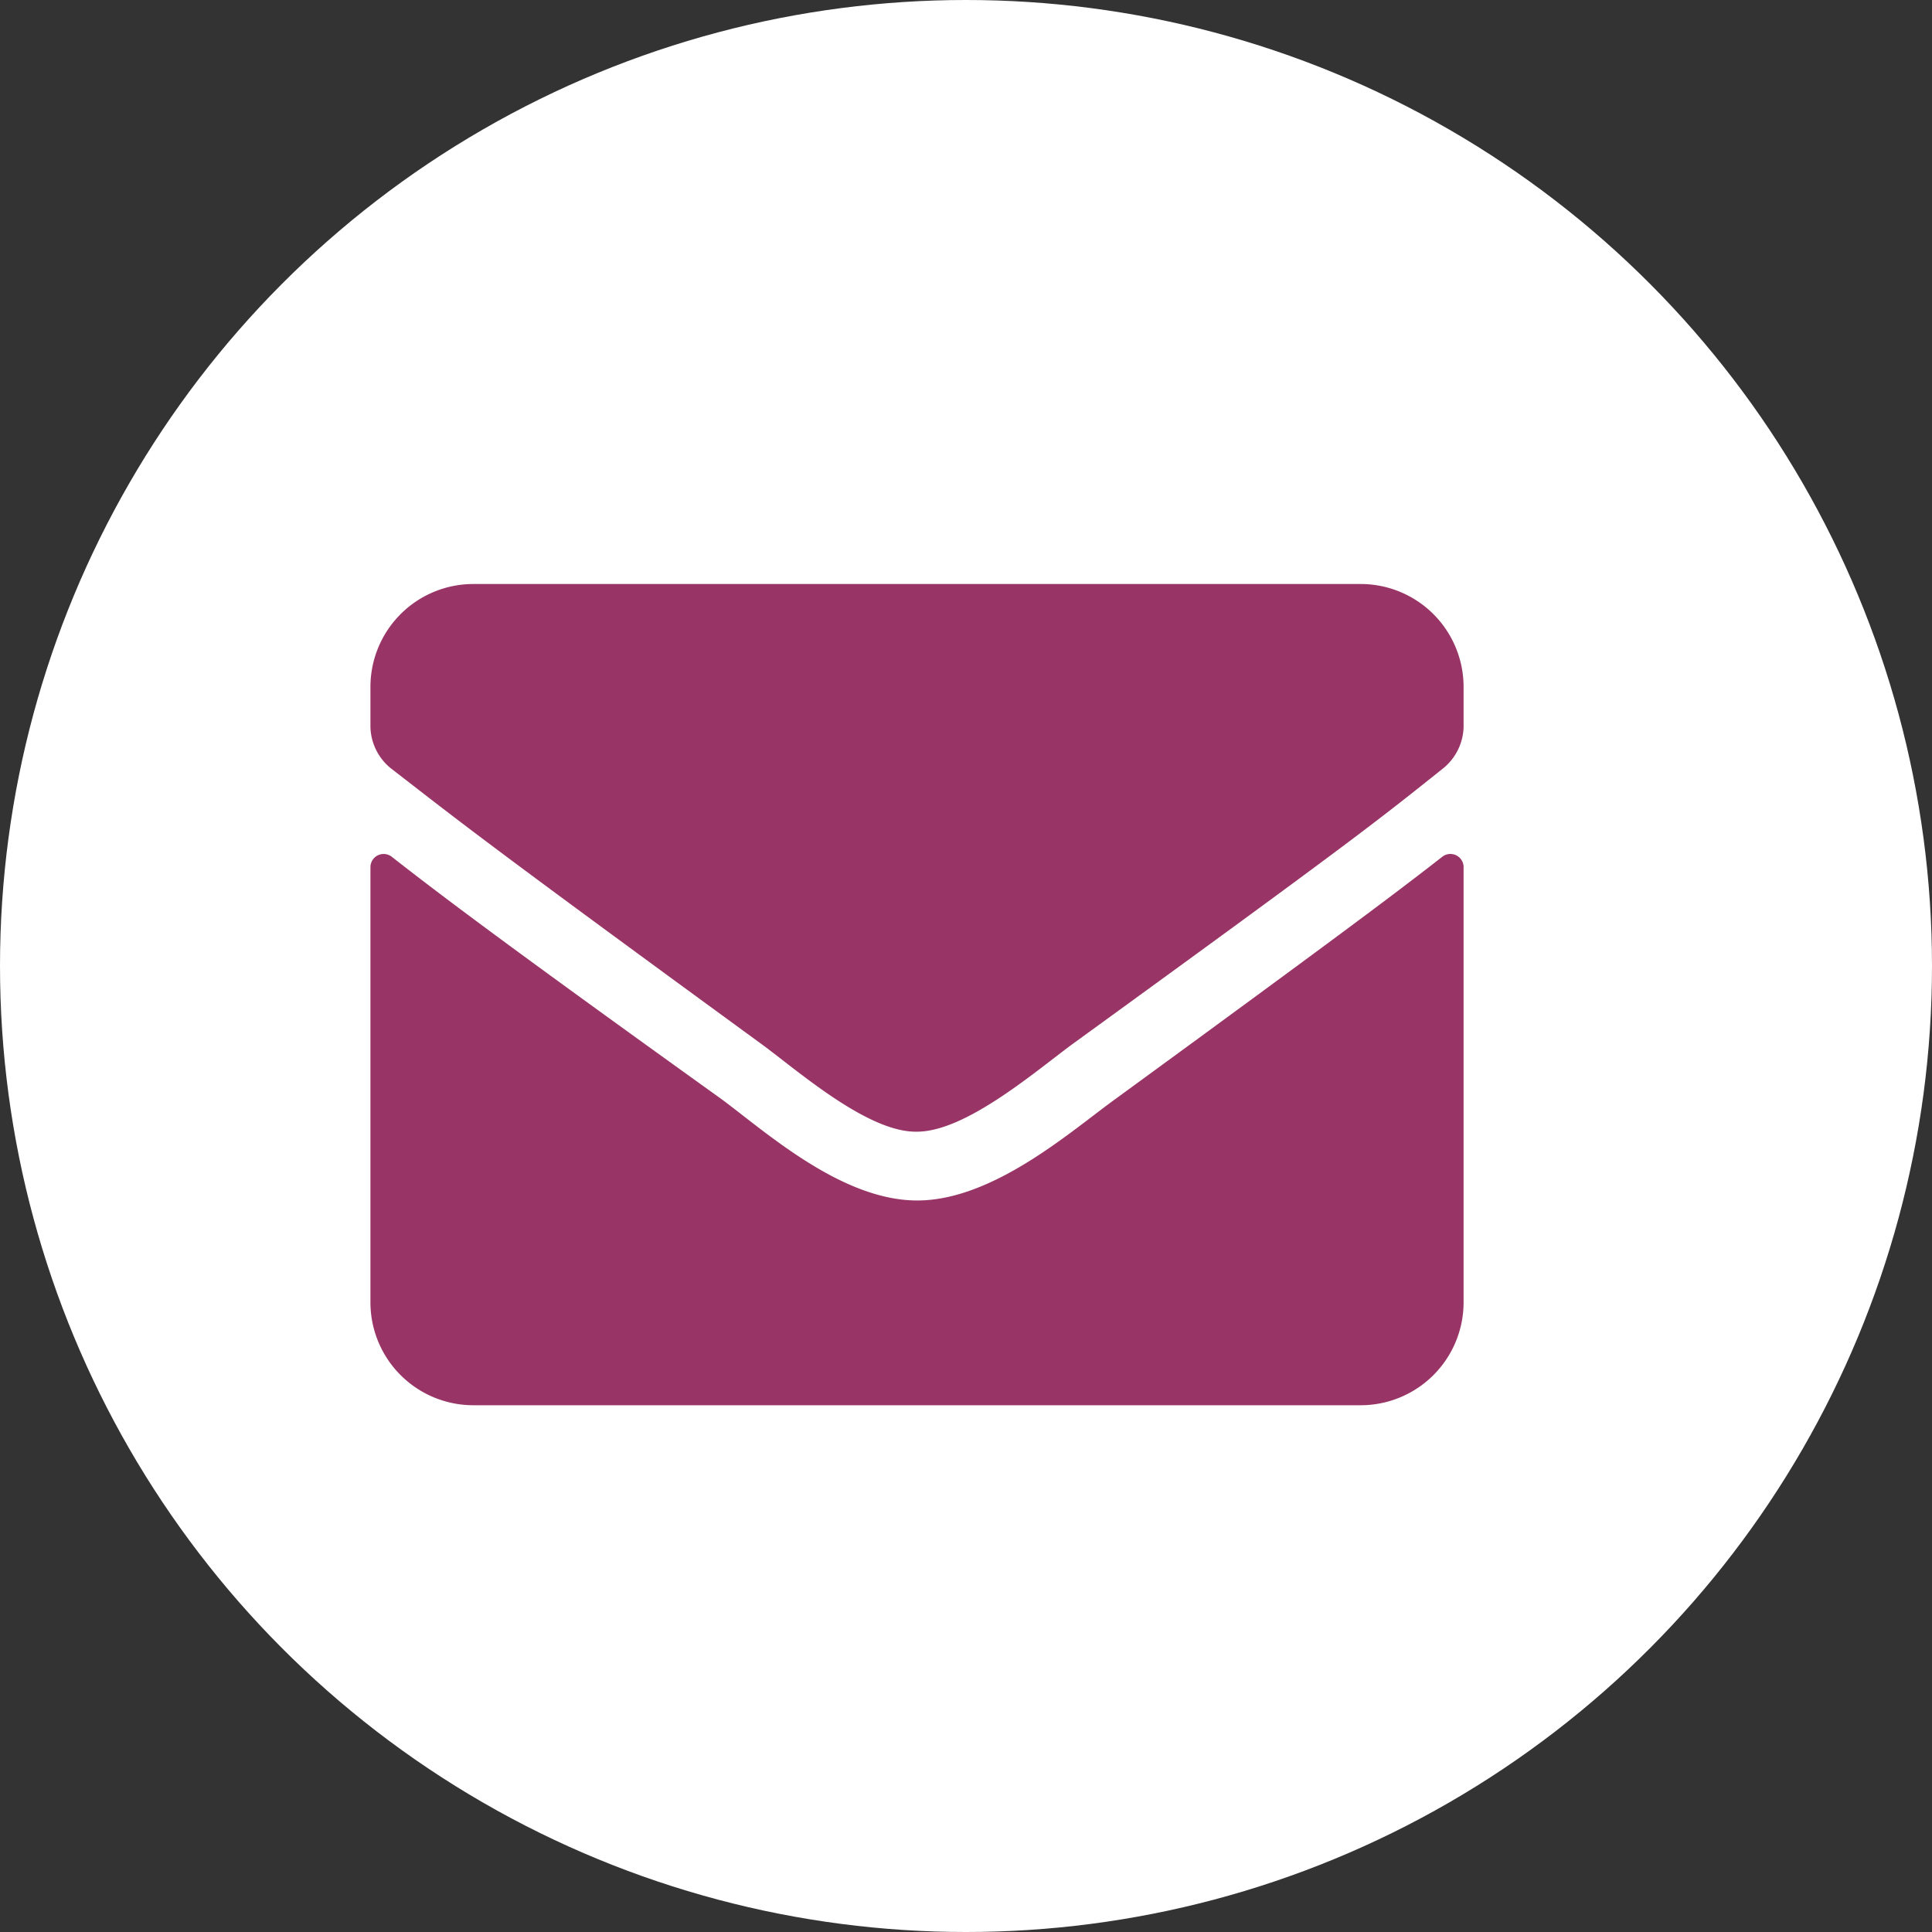 <svg xmlns="http://www.w3.org/2000/svg" viewBox="0 0 35.1 35.1"><rect x="0" y="0" width="35.1" height="35.1" fill="#333333" stroke="none"/><defs><style>.cls-1{fill:#fff;}.cls-2{fill:#983566;}</style></defs><g id="Capa_2" data-name="Capa 2"><g id="Capa_1-2" data-name="Capa 1"><circle class="cls-1" cx="17.55" cy="17.55" r="17.55"/><path class="cls-2" d="M26.21,15.56a.24.24,0,0,1,.38.18v7.93a1.87,1.87,0,0,1-1.87,1.86H8.6a1.87,1.87,0,0,1-1.87-1.86V15.75a.24.24,0,0,1,.38-.19c.87.68,2,1.54,6,4.41.81.6,2.19,1.85,3.57,1.84s2.79-1.27,3.58-1.84C24.19,17.1,25.34,16.24,26.21,15.56Zm-9.55,5c.9,0,2.19-1.13,2.85-1.61,5.14-3.73,5.53-4.05,6.72-5a1,1,0,0,0,.36-.74v-.73a1.87,1.87,0,0,0-1.87-1.87H8.6a1.87,1.87,0,0,0-1.87,1.87v.73a1,1,0,0,0,.36.74c1.19.92,1.58,1.25,6.72,5,.66.48,1.95,1.63,2.85,1.61Z"/></g></g></svg>